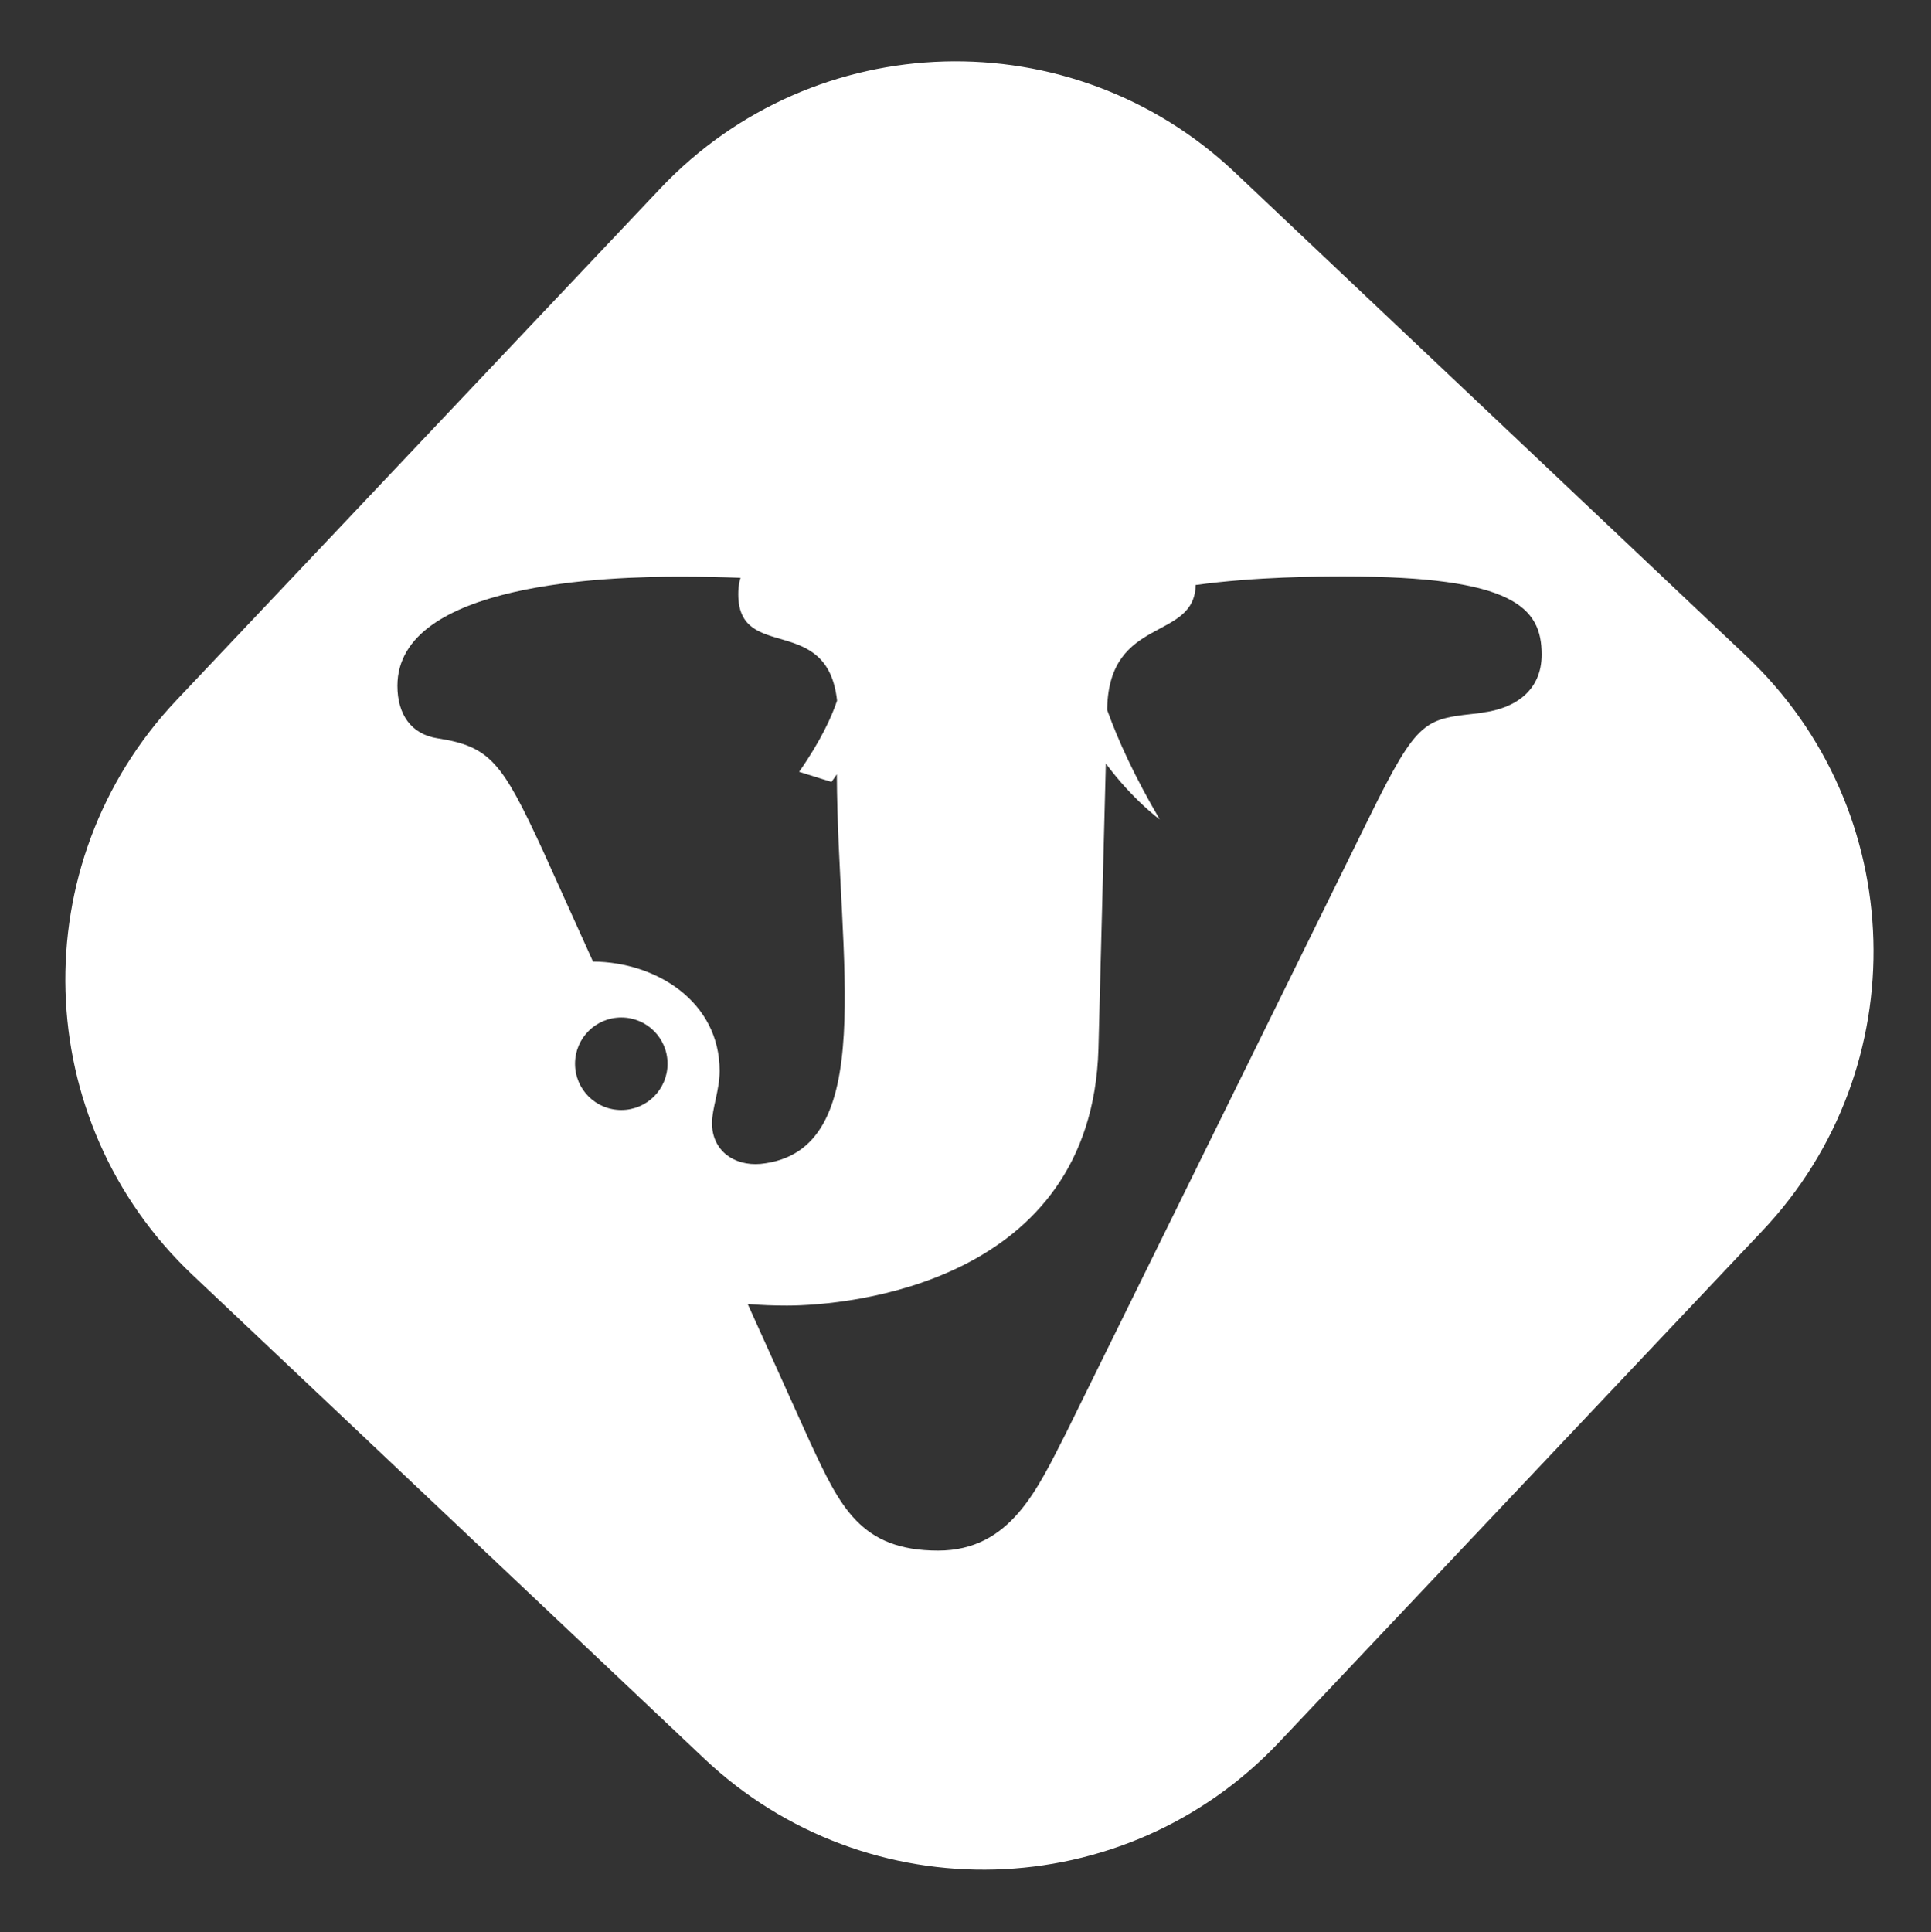 <?xml version="1.0" encoding="UTF-8"?><svg id="uuid-b1b72d17-c21d-4974-805d-9972ddd2af24" xmlns="http://www.w3.org/2000/svg" width="86" height="86.05" viewBox="0 0 86 86.05"><rect x="0" y="0" width="86" height="86.05" fill="#333333" stroke="none"/><defs><style>.uuid-3f1b9a5b-8c81-42e7-bf6b-09601fd66100{fill:#fff;stroke-width:0px;}</style></defs><path class="uuid-3f1b9a5b-8c81-42e7-bf6b-09601fd66100" d="m77.78,29.22L55,7.68c-7.27-6.87-18.73-6.55-25.6.72L7.86,31.18c-6.87,7.27-6.55,18.73.72,25.6l22.78,21.53c7.27,6.87,18.73,6.55,25.6-.72l21.53-22.78c6.87-7.27,6.55-18.73-.72-25.6Zm-50.11,20.21c-1.14,0-2.06-.92-2.06-2.06s.92-2.06,2.06-2.06,2.06.92,2.06,2.06-.92,2.06-2.06,2.06Zm4.04.58c0-.64.34-1.48.34-2.32,0-3.08-2.81-4.85-5.64-4.87l-2.24-4.96c-1.8-3.9-2.34-4.62-4.67-4.98-1.2-.18-1.8-1.08-1.8-2.34,0-4.62,9.52-4.86,12.57-4.86.98,0,1.88.02,2.71.05-.09.3-.1.55-.1.73,0,3.05,3.97.81,4.4,4.74-.23.69-.71,1.77-1.69,3.17l1.44.45c.08-.11.16-.22.24-.34.03,8.27,1.93,16.81-3.4,17.35-1.18.1-2.16-.59-2.16-1.82Zm34.32-18.27c-2.58.3-2.82.12-5.09,4.74l-13.47,27.35c-1.26,2.46-2.46,5.22-5.69,5.22-3.47,0-4.37-1.98-5.69-4.8l-2.79-6.18c.6.05,1.19.07,1.75.07,2.75,0,13.57-.99,13.87-11.43l.33-12.71c1.2,1.62,2.4,2.49,2.4,2.49-1.11-1.89-1.85-3.51-2.34-4.87v-.09c.1-4.12,3.89-2.97,3.94-5.48,2.7-.37,5.5-.38,6.61-.38,7.55,0,8.8,1.38,8.8,3.48,0,1.62-1.2,2.4-2.63,2.58Z"/></svg>